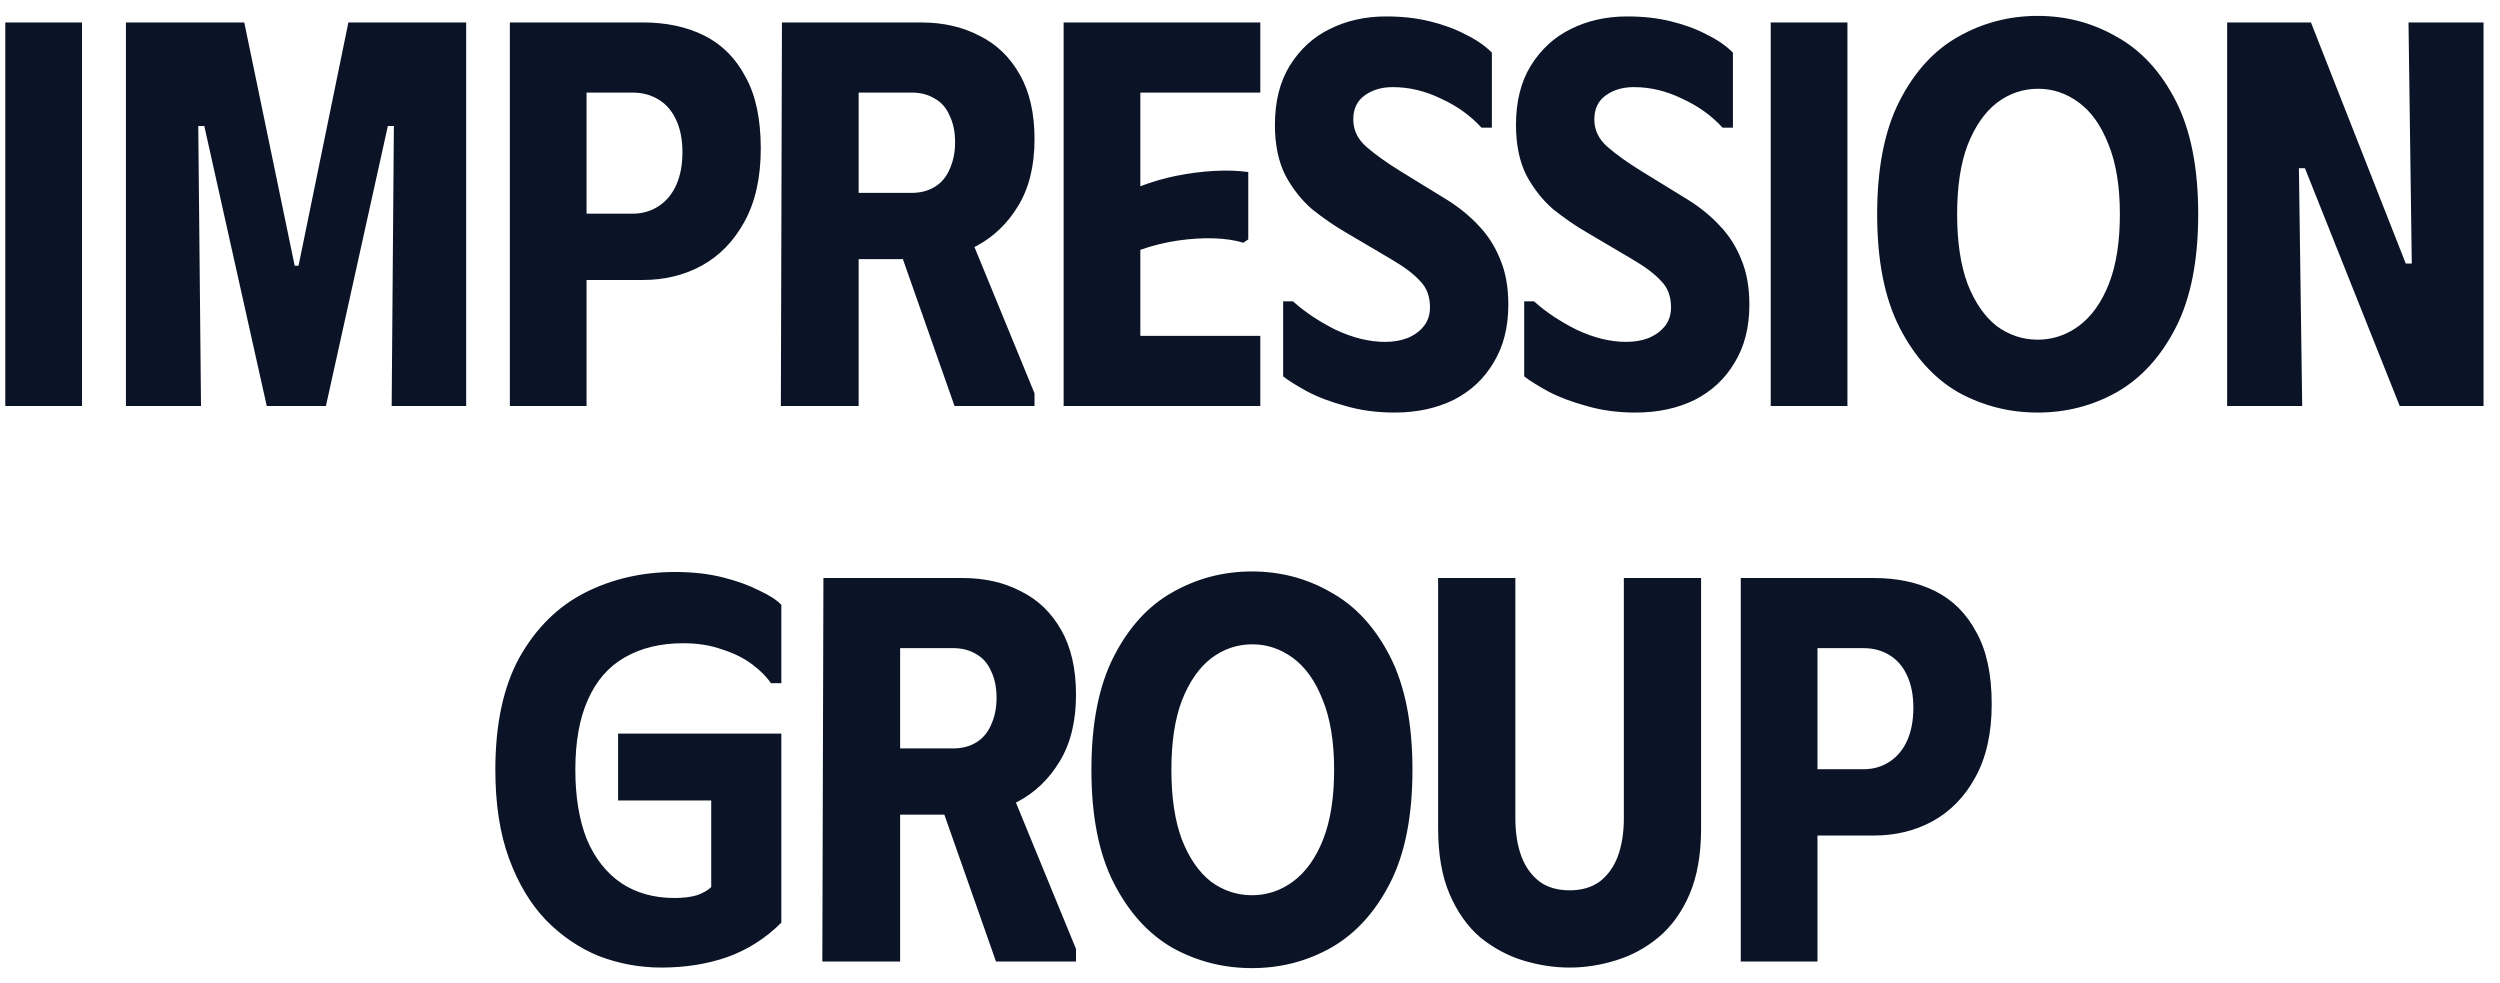<svg width="117" height="46" viewBox="0 0 117 46" fill="none" xmlns="http://www.w3.org/2000/svg">
<path d="M0.247 1.051H3.837V19H0.247V1.051ZM5.894 19V1.051H11.432L13.791 12.436H13.971L16.304 1.051H21.817V19H18.33L18.433 5.897H18.151L15.253 19H12.484L9.561 5.897H9.279L9.407 19H5.894ZM23.861 19V1.051H30.092C31.186 1.051 32.143 1.256 32.963 1.667C33.784 2.077 34.425 2.718 34.886 3.59C35.365 4.444 35.604 5.564 35.604 6.949C35.604 8.316 35.348 9.462 34.835 10.385C34.339 11.291 33.673 11.974 32.835 12.436C32.015 12.88 31.1 13.103 30.092 13.103H27.451V19H23.861ZM27.451 10H29.604C30.066 10 30.476 9.88 30.835 9.641C31.194 9.402 31.468 9.068 31.656 8.641C31.844 8.214 31.938 7.709 31.938 7.128C31.938 6.547 31.844 6.051 31.656 5.641C31.468 5.214 31.194 4.889 30.835 4.667C30.476 4.444 30.066 4.333 29.604 4.333H27.451V10ZM36.595 1.051H40.185V19H36.544L36.595 1.051ZM43.108 1.051C44.134 1.051 45.04 1.256 45.826 1.667C46.63 2.06 47.262 2.667 47.724 3.487C48.185 4.291 48.416 5.299 48.416 6.513C48.416 7.761 48.16 8.803 47.647 9.641C47.151 10.461 46.501 11.085 45.698 11.513C44.912 11.923 44.066 12.128 43.16 12.128H38.288V1.051H43.108ZM40.134 9.026H42.672C43.083 9.026 43.441 8.932 43.749 8.744C44.057 8.556 44.288 8.282 44.441 7.923C44.612 7.547 44.698 7.128 44.698 6.667C44.698 6.171 44.612 5.752 44.441 5.41C44.288 5.051 44.057 4.786 43.749 4.615C43.441 4.427 43.083 4.333 42.672 4.333H40.134V9.026ZM41.57 10.18L45.006 10.103L48.416 18.41V19H44.672L41.57 10.18ZM58.983 1.051V4.333H53.368V8.718C53.898 8.513 54.453 8.35 55.035 8.231C55.633 8.111 56.223 8.034 56.804 8C57.385 7.966 57.924 7.983 58.419 8.051V11.205L58.188 11.359C57.795 11.239 57.334 11.171 56.804 11.154C56.291 11.137 55.736 11.171 55.137 11.256C54.539 11.342 53.949 11.487 53.368 11.692V15.718H58.983V19H49.778V1.051H58.983ZM70.59 14.256C70.59 15.316 70.359 16.222 69.897 16.974C69.453 17.727 68.829 18.308 68.025 18.718C67.222 19.111 66.299 19.308 65.256 19.308C64.436 19.308 63.675 19.205 62.974 19C62.273 18.812 61.666 18.581 61.154 18.308C60.658 18.034 60.29 17.803 60.051 17.615V14.103H60.513C61.06 14.598 61.726 15.043 62.513 15.436C63.316 15.812 64.085 16 64.82 16C65.213 16 65.564 15.94 65.872 15.82C66.196 15.684 66.453 15.496 66.641 15.256C66.829 15.017 66.923 14.726 66.923 14.385C66.923 13.872 66.769 13.461 66.461 13.154C66.171 12.829 65.718 12.487 65.102 12.128L62.974 10.872C62.444 10.564 61.923 10.205 61.41 9.795C60.914 9.368 60.496 8.838 60.154 8.205C59.829 7.556 59.666 6.769 59.666 5.846C59.666 4.752 59.897 3.829 60.359 3.077C60.837 2.308 61.461 1.735 62.231 1.359C63.017 0.966 63.897 0.769 64.872 0.769C65.624 0.769 66.308 0.846 66.923 1C67.555 1.154 68.111 1.359 68.59 1.615C69.085 1.855 69.496 2.137 69.82 2.462V5.974H69.333C68.82 5.41 68.188 4.957 67.436 4.615C66.701 4.256 65.948 4.077 65.179 4.077C64.666 4.077 64.231 4.205 63.872 4.462C63.513 4.718 63.333 5.094 63.333 5.59C63.333 6.085 63.538 6.513 63.949 6.872C64.359 7.231 64.897 7.615 65.564 8.026L67.692 9.333C68.273 9.692 68.778 10.103 69.205 10.564C69.632 11.008 69.966 11.53 70.205 12.128C70.461 12.726 70.59 13.436 70.59 14.256ZM81.871 14.256C81.871 15.316 81.64 16.222 81.178 16.974C80.734 17.727 80.11 18.308 79.306 18.718C78.503 19.111 77.58 19.308 76.537 19.308C75.717 19.308 74.956 19.205 74.255 19C73.554 18.812 72.948 18.581 72.435 18.308C71.939 18.034 71.572 17.803 71.332 17.615V14.103H71.794C72.341 14.598 73.007 15.043 73.794 15.436C74.597 15.812 75.366 16 76.101 16C76.495 16 76.845 15.94 77.153 15.82C77.478 15.684 77.734 15.496 77.922 15.256C78.11 15.017 78.204 14.726 78.204 14.385C78.204 13.872 78.05 13.461 77.742 13.154C77.452 12.829 76.999 12.487 76.383 12.128L74.255 10.872C73.725 10.564 73.204 10.205 72.691 9.795C72.195 9.368 71.777 8.838 71.435 8.205C71.11 7.556 70.948 6.769 70.948 5.846C70.948 4.752 71.178 3.829 71.64 3.077C72.118 2.308 72.742 1.735 73.512 1.359C74.298 0.966 75.178 0.769 76.153 0.769C76.905 0.769 77.589 0.846 78.204 1C78.836 1.154 79.392 1.359 79.871 1.615C80.366 1.855 80.777 2.137 81.101 2.462V5.974H80.614C80.101 5.41 79.469 4.957 78.717 4.615C77.982 4.256 77.23 4.077 76.46 4.077C75.948 4.077 75.512 4.205 75.153 4.462C74.794 4.718 74.614 5.094 74.614 5.59C74.614 6.085 74.819 6.513 75.23 6.872C75.64 7.231 76.178 7.615 76.845 8.026L78.973 9.333C79.554 9.692 80.059 10.103 80.486 10.564C80.913 11.008 81.247 11.53 81.486 12.128C81.742 12.726 81.871 13.436 81.871 14.256ZM82.87 1.051H86.46V19H82.87V1.051ZM87.851 10.026C87.851 7.855 88.201 6.085 88.902 4.718C89.603 3.35 90.517 2.35 91.645 1.718C92.791 1.068 94.03 0.744 95.363 0.744C96.697 0.744 97.927 1.068 99.056 1.718C100.201 2.35 101.124 3.35 101.825 4.718C102.526 6.085 102.876 7.855 102.876 10.026C102.876 12.197 102.526 13.966 101.825 15.333C101.124 16.701 100.201 17.709 99.056 18.359C97.927 18.991 96.697 19.308 95.363 19.308C94.03 19.308 92.791 18.991 91.645 18.359C90.517 17.709 89.603 16.701 88.902 15.333C88.201 13.966 87.851 12.197 87.851 10.026ZM91.594 10.026C91.594 11.325 91.757 12.41 92.081 13.282C92.423 14.154 92.876 14.812 93.44 15.256C94.022 15.684 94.663 15.897 95.363 15.897C96.064 15.897 96.705 15.684 97.287 15.256C97.885 14.812 98.355 14.154 98.697 13.282C99.039 12.41 99.21 11.325 99.21 10.026C99.21 8.709 99.03 7.615 98.671 6.744C98.329 5.872 97.868 5.222 97.287 4.795C96.705 4.368 96.073 4.154 95.389 4.154C94.671 4.154 94.022 4.376 93.44 4.821C92.876 5.265 92.423 5.923 92.081 6.795C91.757 7.65 91.594 8.726 91.594 10.026ZM112.718 1.051H116.23V19H112.307L107.871 7.872H107.589L107.743 19H104.23V1.051H108.153L112.589 12.333H112.871L112.718 1.051ZM23.182 36.026C23.182 33.889 23.558 32.137 24.31 30.769C25.08 29.402 26.097 28.393 27.362 27.744C28.644 27.094 30.054 26.769 31.592 26.769C32.43 26.769 33.182 26.855 33.849 27.026C34.516 27.197 35.08 27.402 35.541 27.641C36.02 27.863 36.362 28.085 36.567 28.308V31.974H36.08C35.874 31.667 35.575 31.367 35.182 31.077C34.789 30.786 34.319 30.556 33.772 30.385C33.242 30.197 32.644 30.103 31.977 30.103C30.917 30.103 30.003 30.325 29.233 30.769C28.481 31.197 27.909 31.855 27.515 32.744C27.122 33.615 26.926 34.709 26.926 36.026C26.926 37.291 27.105 38.376 27.464 39.282C27.84 40.171 28.379 40.855 29.08 41.333C29.78 41.795 30.61 42.026 31.567 42.026C31.977 42.026 32.327 41.983 32.618 41.897C32.909 41.795 33.131 41.667 33.285 41.513V37.462H28.926V34.333H36.567V43.179C35.832 43.914 34.986 44.453 34.028 44.795C33.088 45.12 32.062 45.282 30.951 45.282C29.943 45.282 28.968 45.103 28.028 44.744C27.105 44.367 26.276 43.803 25.541 43.051C24.823 42.299 24.25 41.342 23.823 40.179C23.396 39.017 23.182 37.633 23.182 36.026ZM38.536 27.051H42.126V45H38.485L38.536 27.051ZM45.049 27.051C46.075 27.051 46.981 27.256 47.767 27.667C48.571 28.06 49.203 28.667 49.665 29.487C50.126 30.291 50.357 31.299 50.357 32.513C50.357 33.761 50.101 34.803 49.588 35.641C49.092 36.462 48.443 37.086 47.639 37.513C46.853 37.923 46.007 38.128 45.101 38.128H40.229V27.051H45.049ZM42.075 35.026H44.613C45.024 35.026 45.383 34.932 45.69 34.744C45.998 34.556 46.229 34.282 46.383 33.923C46.554 33.547 46.639 33.128 46.639 32.667C46.639 32.171 46.554 31.752 46.383 31.41C46.229 31.051 45.998 30.786 45.69 30.615C45.383 30.427 45.024 30.333 44.613 30.333H42.075V35.026ZM43.511 36.179L46.947 36.103L50.357 44.41V45H46.613L43.511 36.179ZM51.078 36.026C51.078 33.855 51.428 32.086 52.129 30.718C52.83 29.35 53.744 28.35 54.873 27.718C56.018 27.068 57.257 26.744 58.591 26.744C59.924 26.744 61.155 27.068 62.283 27.718C63.428 28.35 64.351 29.35 65.052 30.718C65.753 32.086 66.103 33.855 66.103 36.026C66.103 38.197 65.753 39.966 65.052 41.333C64.351 42.701 63.428 43.709 62.283 44.359C61.155 44.992 59.924 45.308 58.591 45.308C57.257 45.308 56.018 44.992 54.873 44.359C53.744 43.709 52.83 42.701 52.129 41.333C51.428 39.966 51.078 38.197 51.078 36.026ZM54.821 36.026C54.821 37.325 54.984 38.41 55.309 39.282C55.65 40.154 56.103 40.812 56.667 41.256C57.249 41.684 57.89 41.897 58.591 41.897C59.291 41.897 59.932 41.684 60.514 41.256C61.112 40.812 61.582 40.154 61.924 39.282C62.266 38.41 62.437 37.325 62.437 36.026C62.437 34.709 62.257 33.615 61.898 32.744C61.556 31.872 61.095 31.222 60.514 30.795C59.932 30.367 59.3 30.154 58.616 30.154C57.898 30.154 57.249 30.376 56.667 30.82C56.103 31.265 55.65 31.923 55.309 32.795C54.984 33.65 54.821 34.727 54.821 36.026ZM79.611 38.769C79.611 39.983 79.432 41.008 79.073 41.846C78.714 42.684 78.227 43.359 77.611 43.872C77.013 44.367 76.347 44.727 75.611 44.949C74.894 45.171 74.175 45.282 73.458 45.282C72.74 45.282 72.013 45.171 71.278 44.949C70.56 44.727 69.894 44.367 69.278 43.872C68.68 43.359 68.201 42.684 67.842 41.846C67.483 41.008 67.304 39.983 67.304 38.769V27.051H70.919V38.308C70.919 38.974 71.013 39.564 71.201 40.077C71.389 40.573 71.671 40.966 72.047 41.256C72.423 41.53 72.894 41.667 73.458 41.667C74.022 41.667 74.492 41.53 74.868 41.256C75.244 40.966 75.526 40.573 75.714 40.077C75.902 39.564 75.996 38.974 75.996 38.308V27.051H79.611V38.769ZM81.468 45V27.051H87.699C88.793 27.051 89.75 27.256 90.57 27.667C91.391 28.077 92.032 28.718 92.494 29.59C92.972 30.444 93.212 31.564 93.212 32.949C93.212 34.316 92.955 35.462 92.442 36.385C91.947 37.291 91.28 37.974 90.442 38.436C89.622 38.88 88.707 39.103 87.699 39.103H85.058V45H81.468ZM85.058 36H87.212C87.673 36 88.083 35.88 88.442 35.641C88.801 35.402 89.075 35.068 89.263 34.641C89.451 34.214 89.545 33.709 89.545 33.128C89.545 32.547 89.451 32.051 89.263 31.641C89.075 31.214 88.801 30.889 88.442 30.667C88.083 30.444 87.673 30.333 87.212 30.333H85.058V36Z" fill="#0B1426"/>
</svg>
